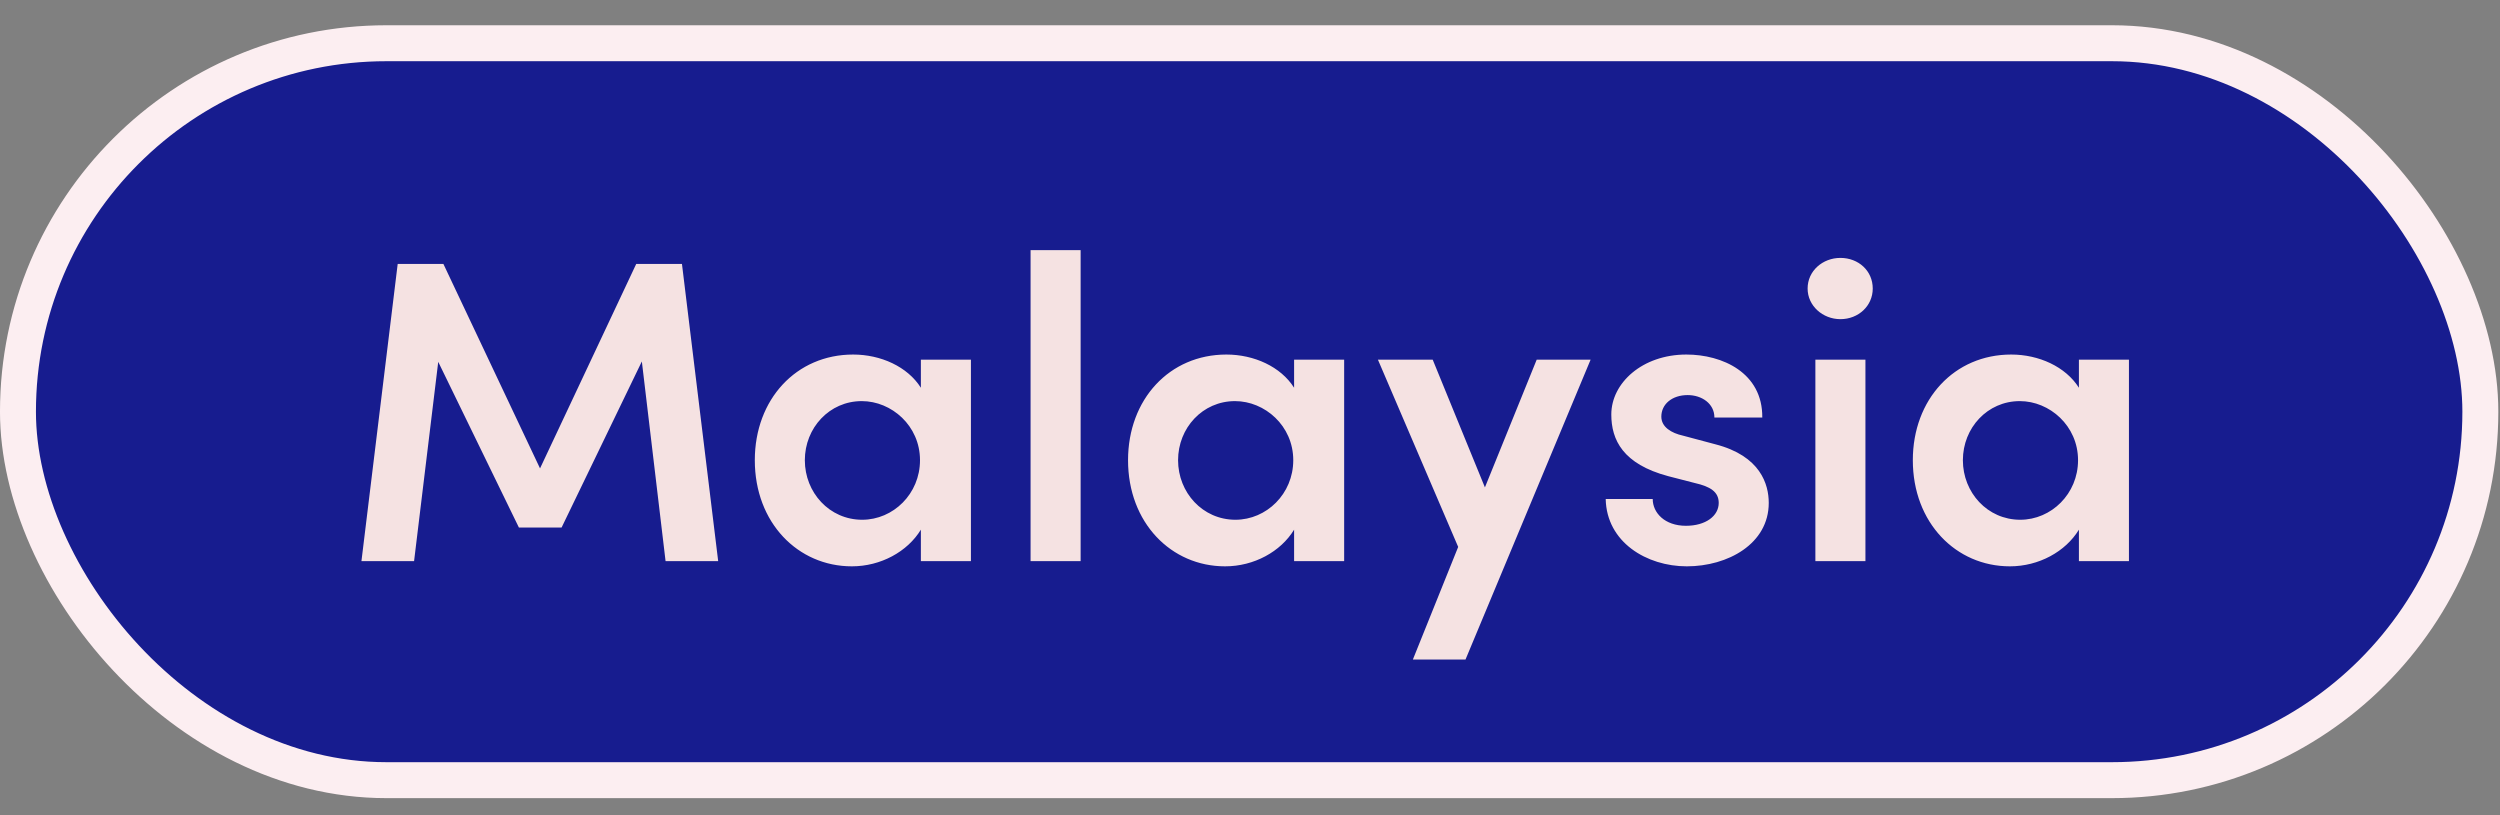 <svg width="92" height="30" viewBox="0 0 92 30" fill="none" xmlns="http://www.w3.org/2000/svg">
<rect x="0" y="0" width="92" height="30" fill="#808080" stroke="none"/>
<rect x="0.661" y="1.591" width="90.616" height="27.119" rx="13.559" fill="#171C8F"/>
<path d="M25.096 9.713H23.413L19.873 17.237L16.317 9.713H14.635L13.301 20.65H15.238L16.127 13.316L19.095 19.412H20.667L23.62 13.301L24.493 20.65H26.429L25.096 9.713ZM33.888 14.269C33.396 13.491 32.412 13.047 31.396 13.047C29.301 13.047 27.777 14.697 27.777 16.936C27.777 19.238 29.364 20.841 31.348 20.841C32.412 20.841 33.396 20.301 33.888 19.492V20.65H35.73V13.237H33.888V14.269ZM31.729 19.127C30.523 19.127 29.618 18.126 29.618 16.936C29.618 15.745 30.523 14.761 31.713 14.761C32.809 14.761 33.856 15.666 33.856 16.936C33.856 18.174 32.872 19.127 31.729 19.127ZM39.767 20.65V9.205H37.925V20.65H39.767ZM47.623 14.269C47.131 13.491 46.147 13.047 45.131 13.047C43.035 13.047 41.512 14.697 41.512 16.936C41.512 19.238 43.099 20.841 45.083 20.841C46.147 20.841 47.131 20.301 47.623 19.492V20.65H49.465V13.237H47.623V14.269ZM45.464 19.127C44.258 19.127 43.353 18.126 43.353 16.936C43.353 15.745 44.258 14.761 45.448 14.761C46.544 14.761 47.592 15.666 47.592 16.936C47.592 18.174 46.607 19.127 45.464 19.127ZM54.645 17.936L52.724 13.237H50.708L53.661 20.127L51.994 24.27H53.931L58.534 13.237H56.55L54.645 17.936ZM62.074 20.841C63.582 20.841 65.09 20.015 65.09 18.507C65.09 17.825 64.788 16.777 63.122 16.349L61.931 16.031C61.502 15.936 61.137 15.713 61.137 15.332C61.137 14.872 61.534 14.539 62.106 14.539C62.63 14.539 63.09 14.856 63.09 15.364H64.852C64.868 13.713 63.376 13.047 62.058 13.047C60.439 13.047 59.296 14.094 59.296 15.253C59.296 16.19 59.725 17.079 61.391 17.523L62.376 17.777C62.931 17.904 63.249 18.095 63.249 18.507C63.249 18.984 62.773 19.349 62.042 19.349C61.264 19.349 60.82 18.872 60.82 18.364H59.09C59.121 19.952 60.598 20.841 62.074 20.841ZM67.727 11.745C68.394 11.745 68.917 11.253 68.917 10.618C68.917 9.967 68.394 9.491 67.727 9.491C67.076 9.491 66.52 9.967 66.52 10.618C66.52 11.253 67.076 11.745 67.727 11.745ZM68.648 20.65V13.237H66.806V20.65H68.648ZM76.504 14.269C76.012 13.491 75.028 13.047 74.012 13.047C71.916 13.047 70.392 14.697 70.392 16.936C70.392 19.238 71.98 20.841 73.964 20.841C75.028 20.841 76.012 20.301 76.504 19.492V20.65H78.345V13.237H76.504V14.269ZM74.345 19.127C73.138 19.127 72.234 18.126 72.234 16.936C72.234 15.745 73.138 14.761 74.329 14.761C75.424 14.761 76.472 15.666 76.472 16.936C76.472 18.174 75.488 19.127 74.345 19.127Z" fill="#F5E2E2"/>
<rect x="0.661" y="1.591" width="90.616" height="27.119" rx="13.559" stroke="#FCEEF1" stroke-width="1.323"/>
</svg>
